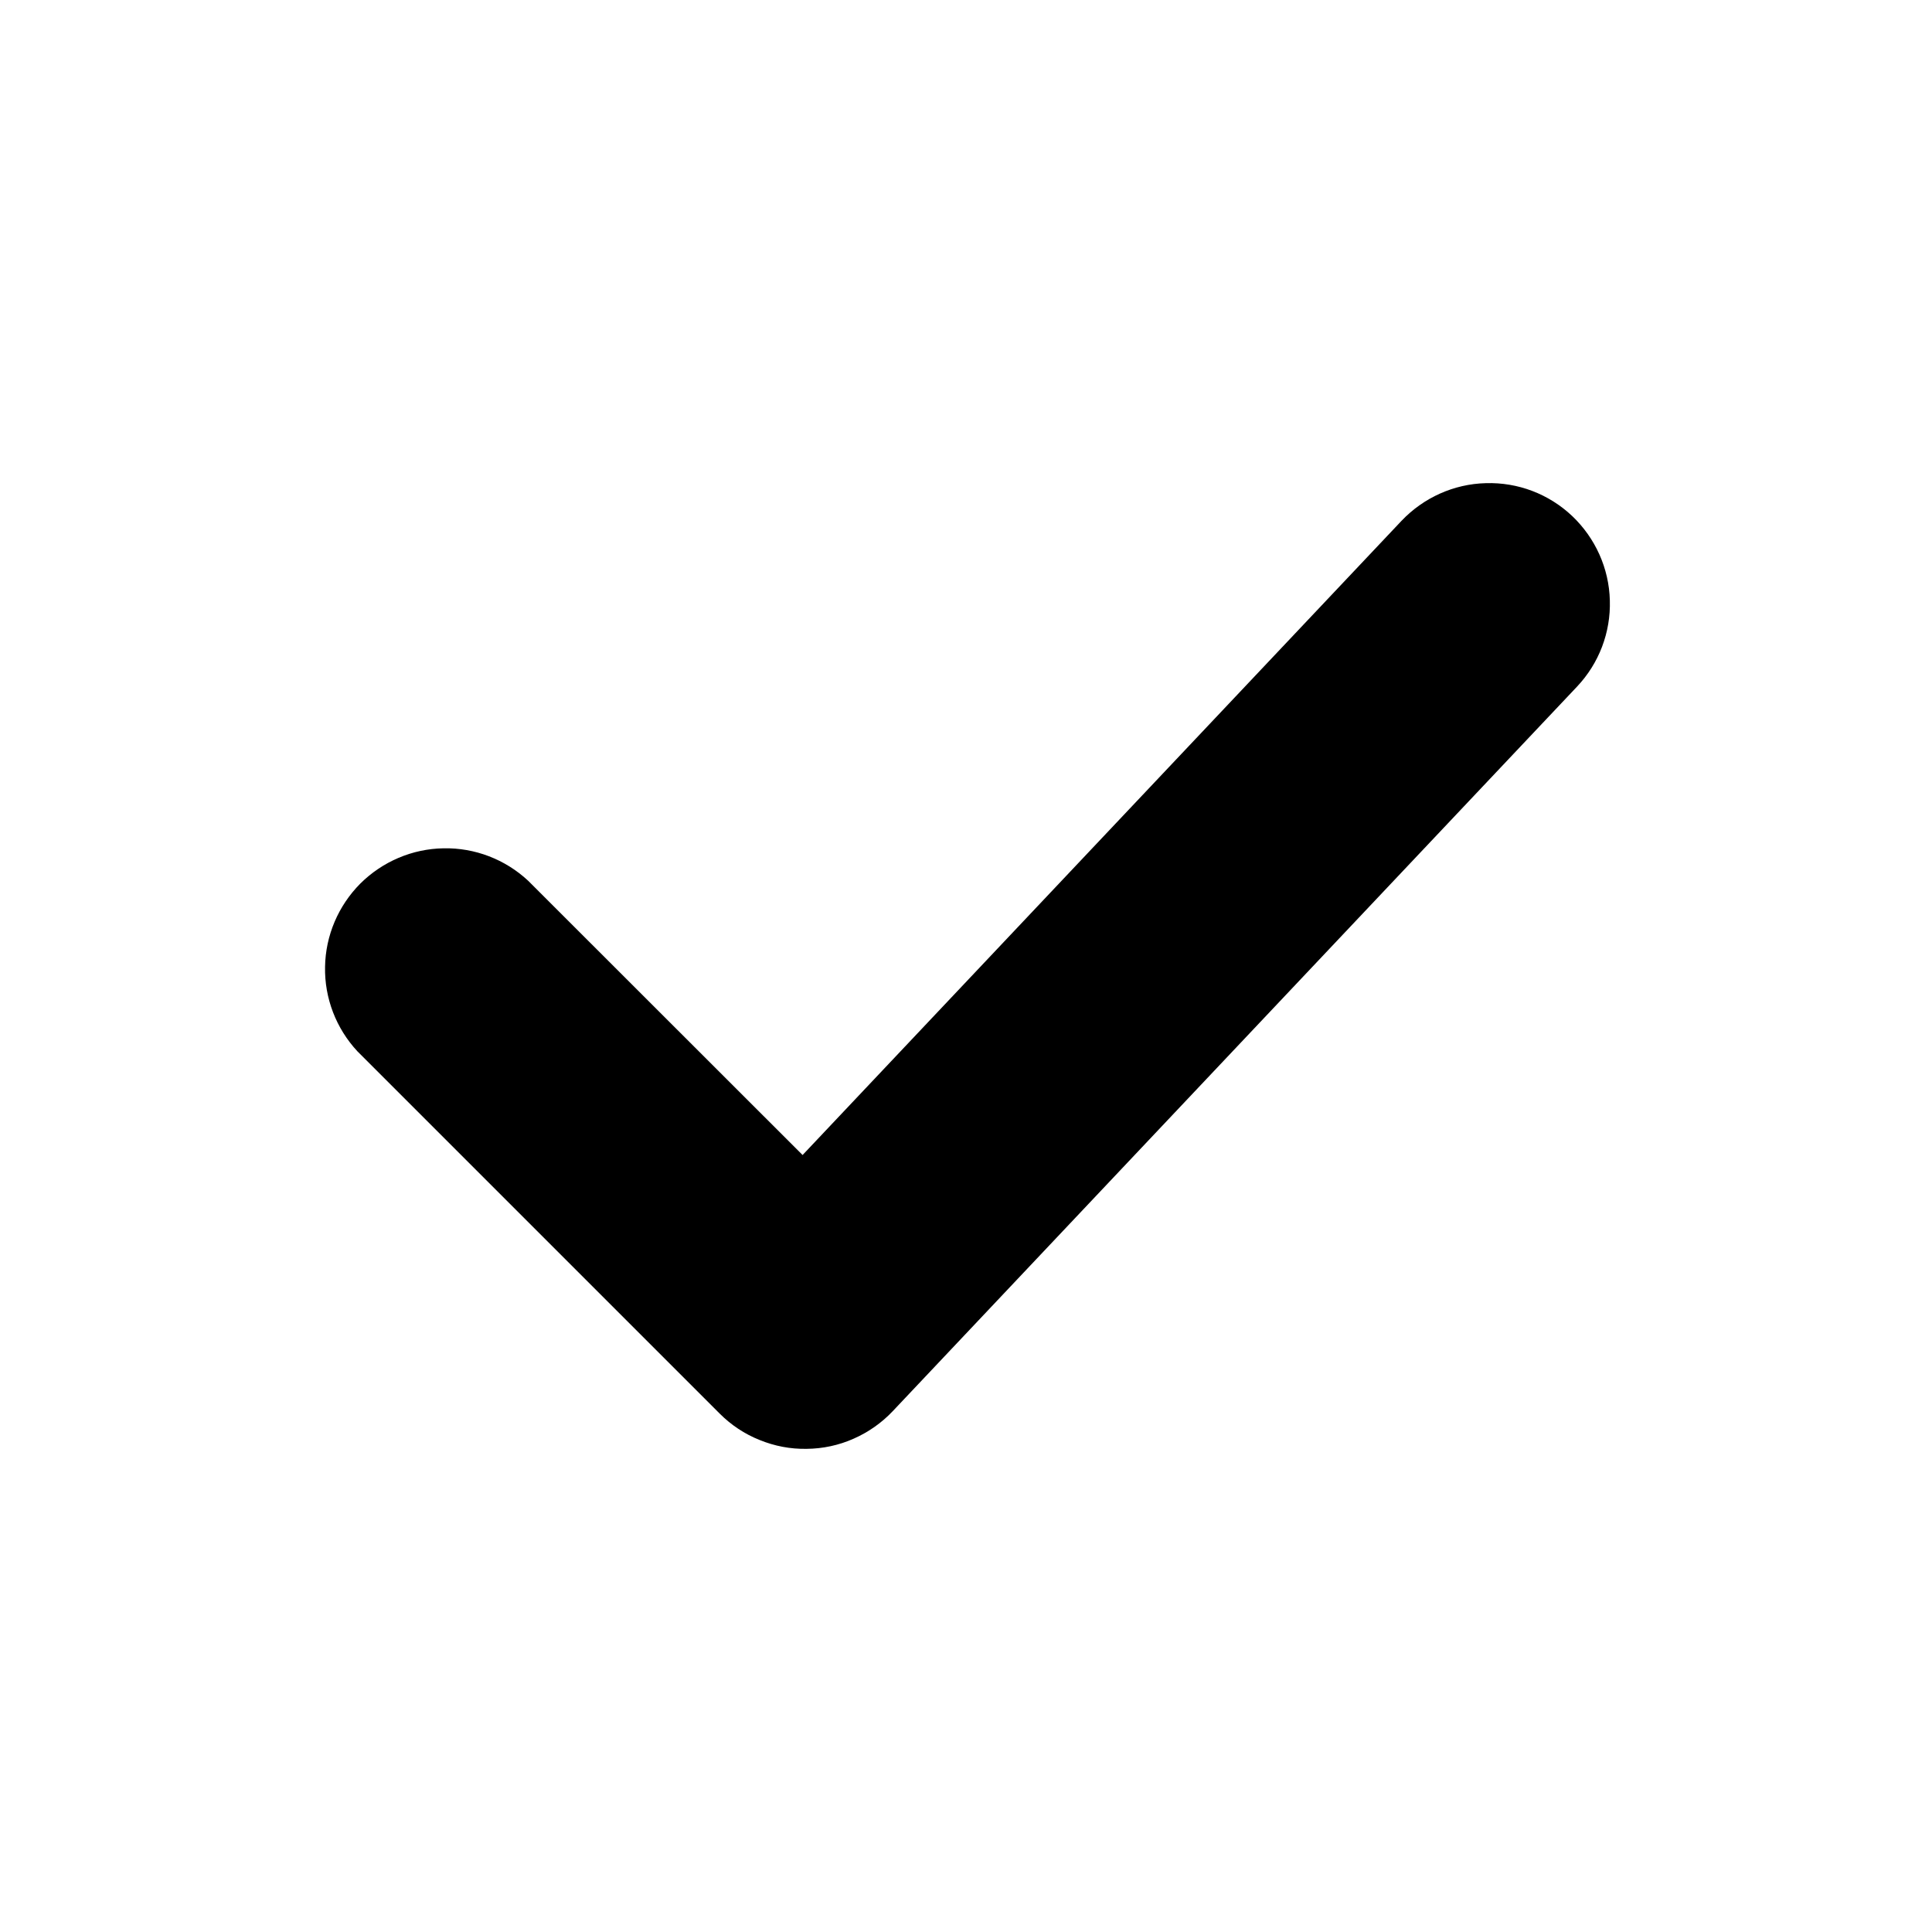 <svg width="12" height="12" viewBox="0 0 12 12" fill="none" xmlns="http://www.w3.org/2000/svg">
<path d="M9.765 3.205C9.909 3.342 9.994 3.53 9.999 3.729C10.005 3.928 9.932 4.12 9.795 4.265L5.545 8.765C5.476 8.838 5.393 8.896 5.302 8.936C5.21 8.977 5.111 8.998 5.011 8.999C4.91 9.001 4.811 8.982 4.718 8.944C4.625 8.907 4.541 8.851 4.47 8.78L2.22 6.53C2.088 6.388 2.015 6.2 2.019 6.005C2.022 5.811 2.101 5.626 2.238 5.488C2.376 5.351 2.561 5.272 2.755 5.269C2.95 5.265 3.138 5.338 3.28 5.47L4.985 7.174L8.705 3.235C8.842 3.091 9.03 3.006 9.229 3.001C9.428 2.995 9.62 3.068 9.765 3.205Z" fill="black"/>
</svg>
